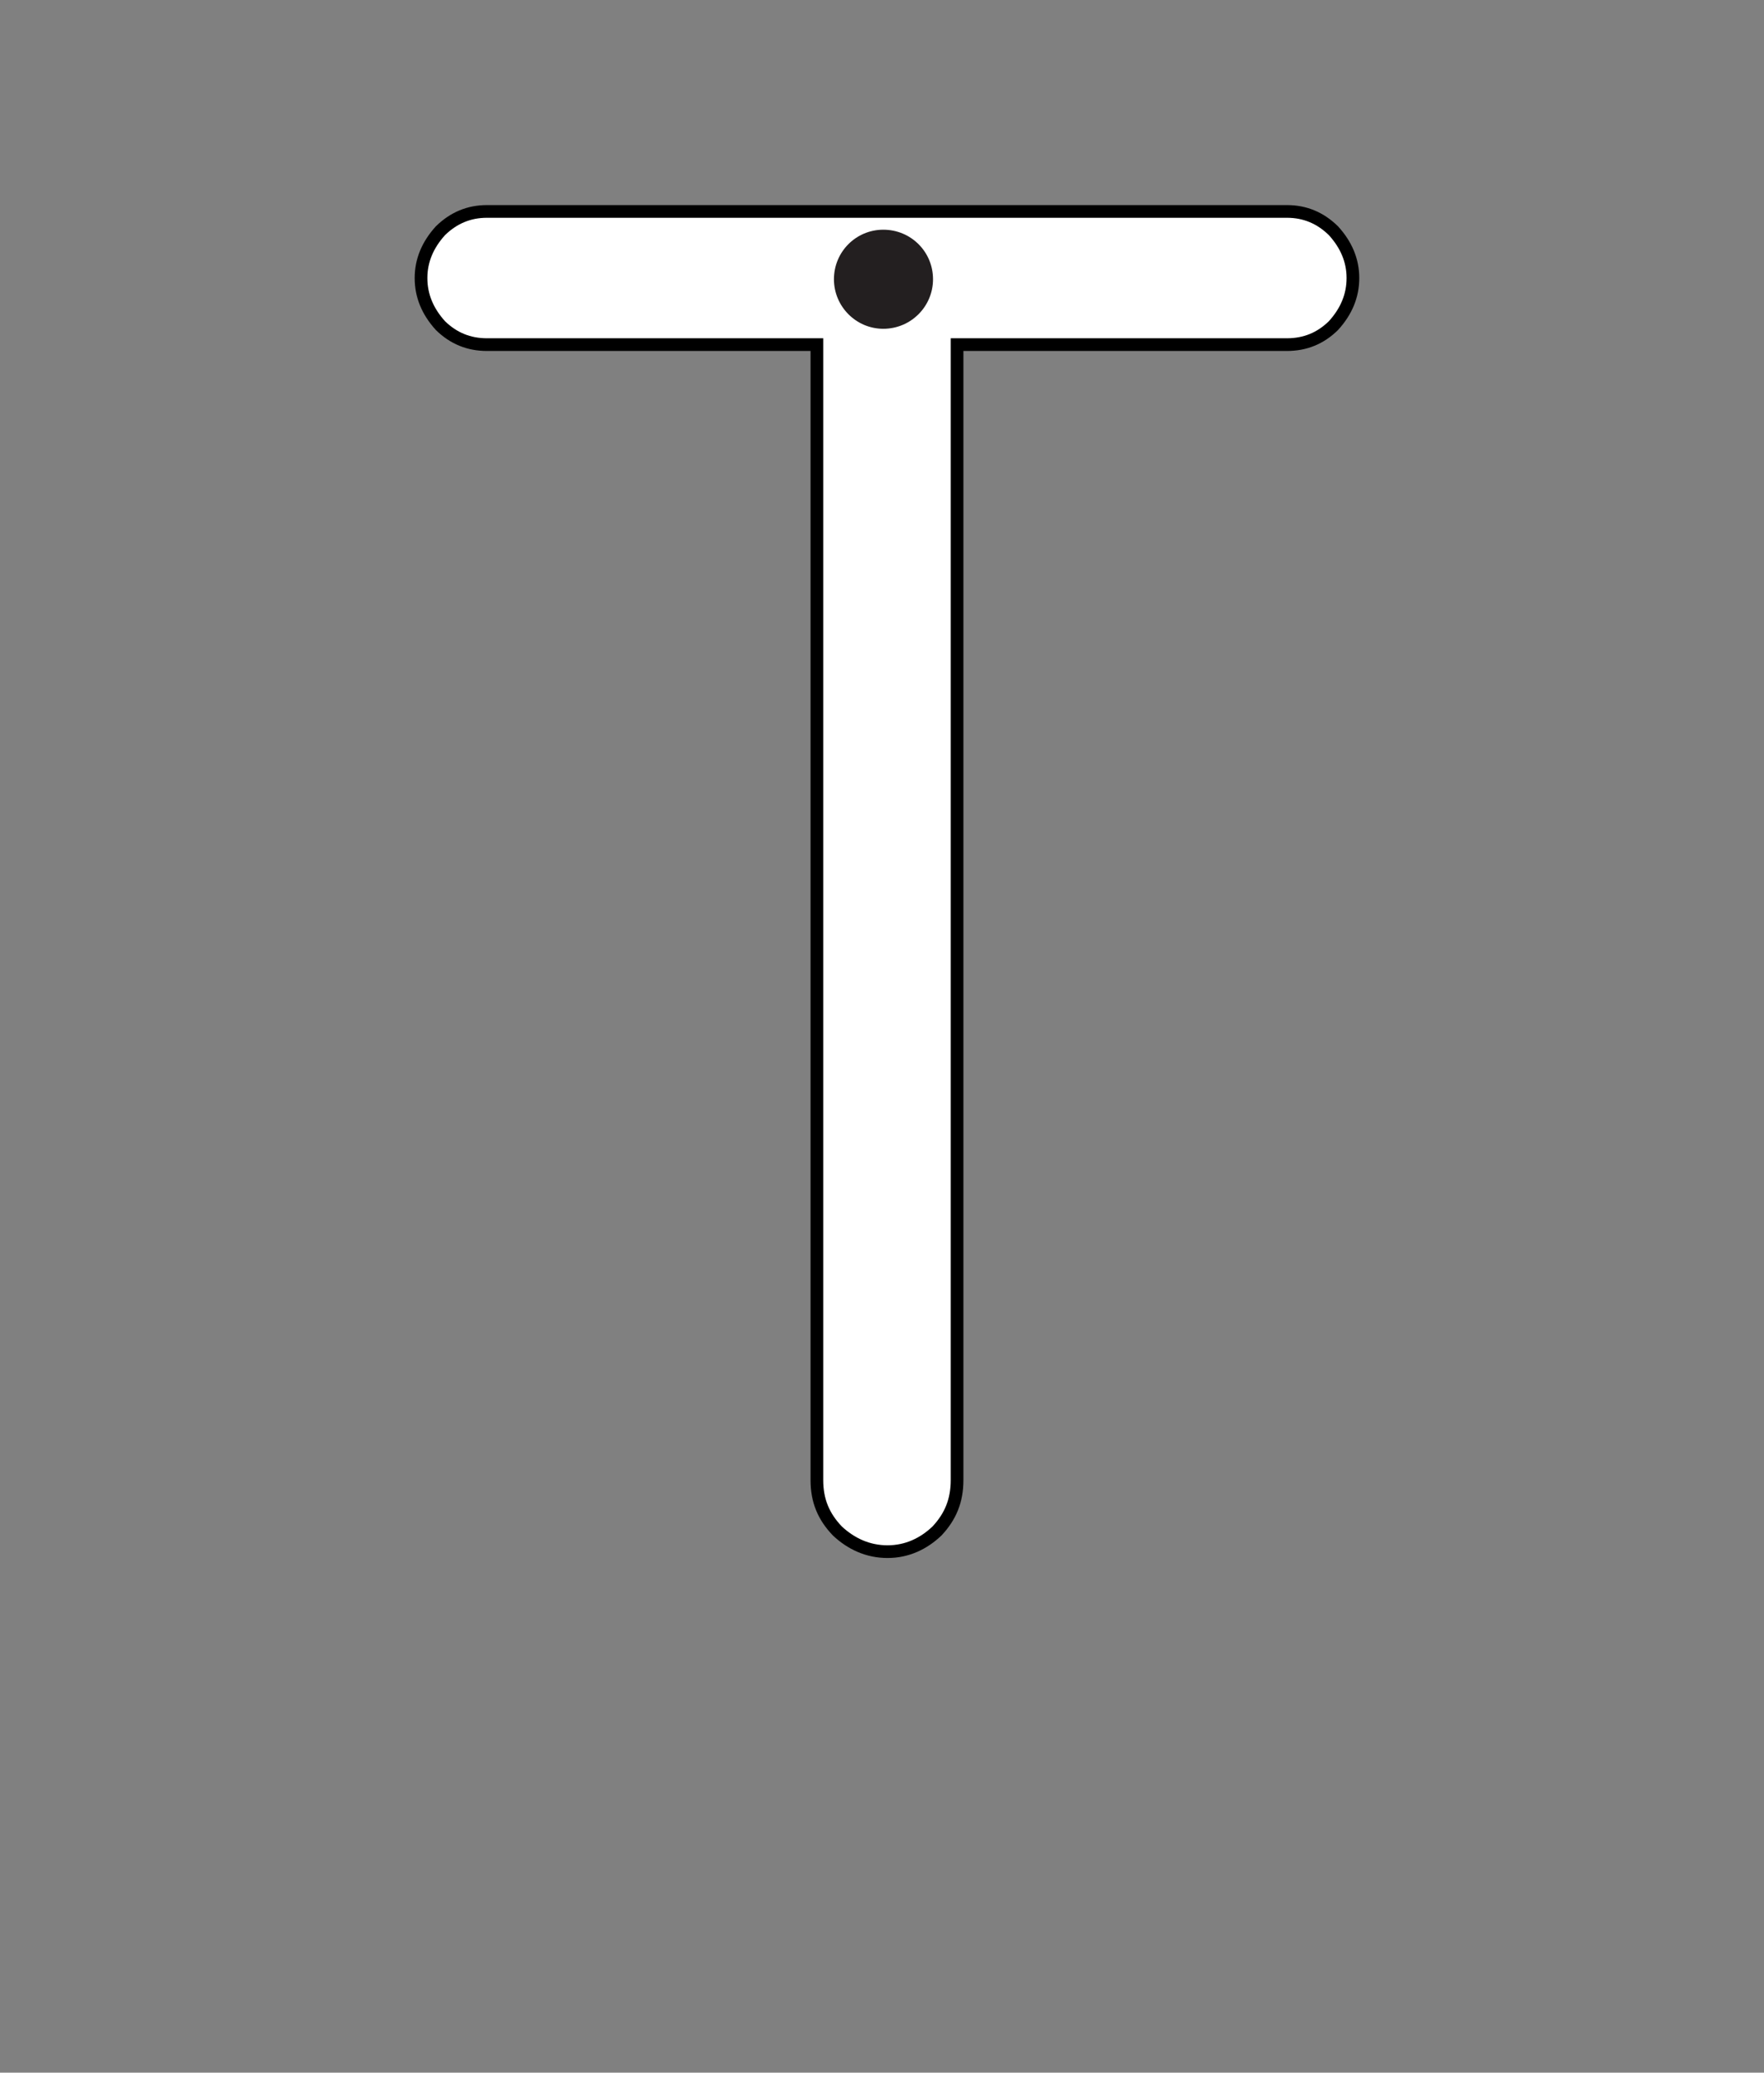 <?xml version="1.0" encoding="iso-8859-1"?>
<!-- Generator: Adobe Illustrator 18.1.1, SVG Export Plug-In . SVG Version: 6.00 Build 0)  -->
<svg version="1.1" xmlns="http://www.w3.org/2000/svg" xmlns:xlink="http://www.w3.org/1999/xlink" x="0px" y="0px" width="1000px"
	 height="1175px" viewBox="0 0 1000 1175" style="enable-background:new 0 0 1000 1175;" xml:space="preserve">
<rect x="0" y="0" width="1000" height="1175" fill="#808080" stroke="none"/>
<g id="block-reg-white-lower">
	<path style="fill:#FFFFFF;stroke:#000000;stroke-width:7.2;stroke-miterlimit:10;" d="M249.733,184.642
		c-7.359-8.086-11.055-17.029-11.055-27.027c0-9.835,3.695-18.779,11.055-26.863c7.392-7.194,16.072-10.891,26.335-10.891h453.468
		c10.296,0,18.976,3.696,26.335,10.891c7.392,8.085,11.088,17.029,11.088,26.863c0,9.998-3.695,18.942-11.088,27.027
		c-7.358,7.194-16.038,10.725-26.335,10.725H542.553v643.719c0,11.748-3.795,20.724-11.352,28.809
		c-7.524,7.195-16.93,11.749-28.084,11.749c-11.221,0-20.79-4.553-28.447-11.749c-7.722-8.085-11.583-17.061-11.583-28.809V195.367
		H276.069C265.805,195.367,257.126,191.835,249.733,184.642L249.733,184.642L249.733,184.642z"/>
	<path style="fill:#231F20;" d="M528.923,158.306c0-15.61-12.539-28.084-28.183-28.084c-15.445,0-27.985,12.475-27.985,28.084
		c0,15.445,12.54,28.084,27.985,28.084C516.383,186.39,528.923,173.751,528.923,158.306"/>
</g>
<g id="Layer_1">
</g>
</svg>
